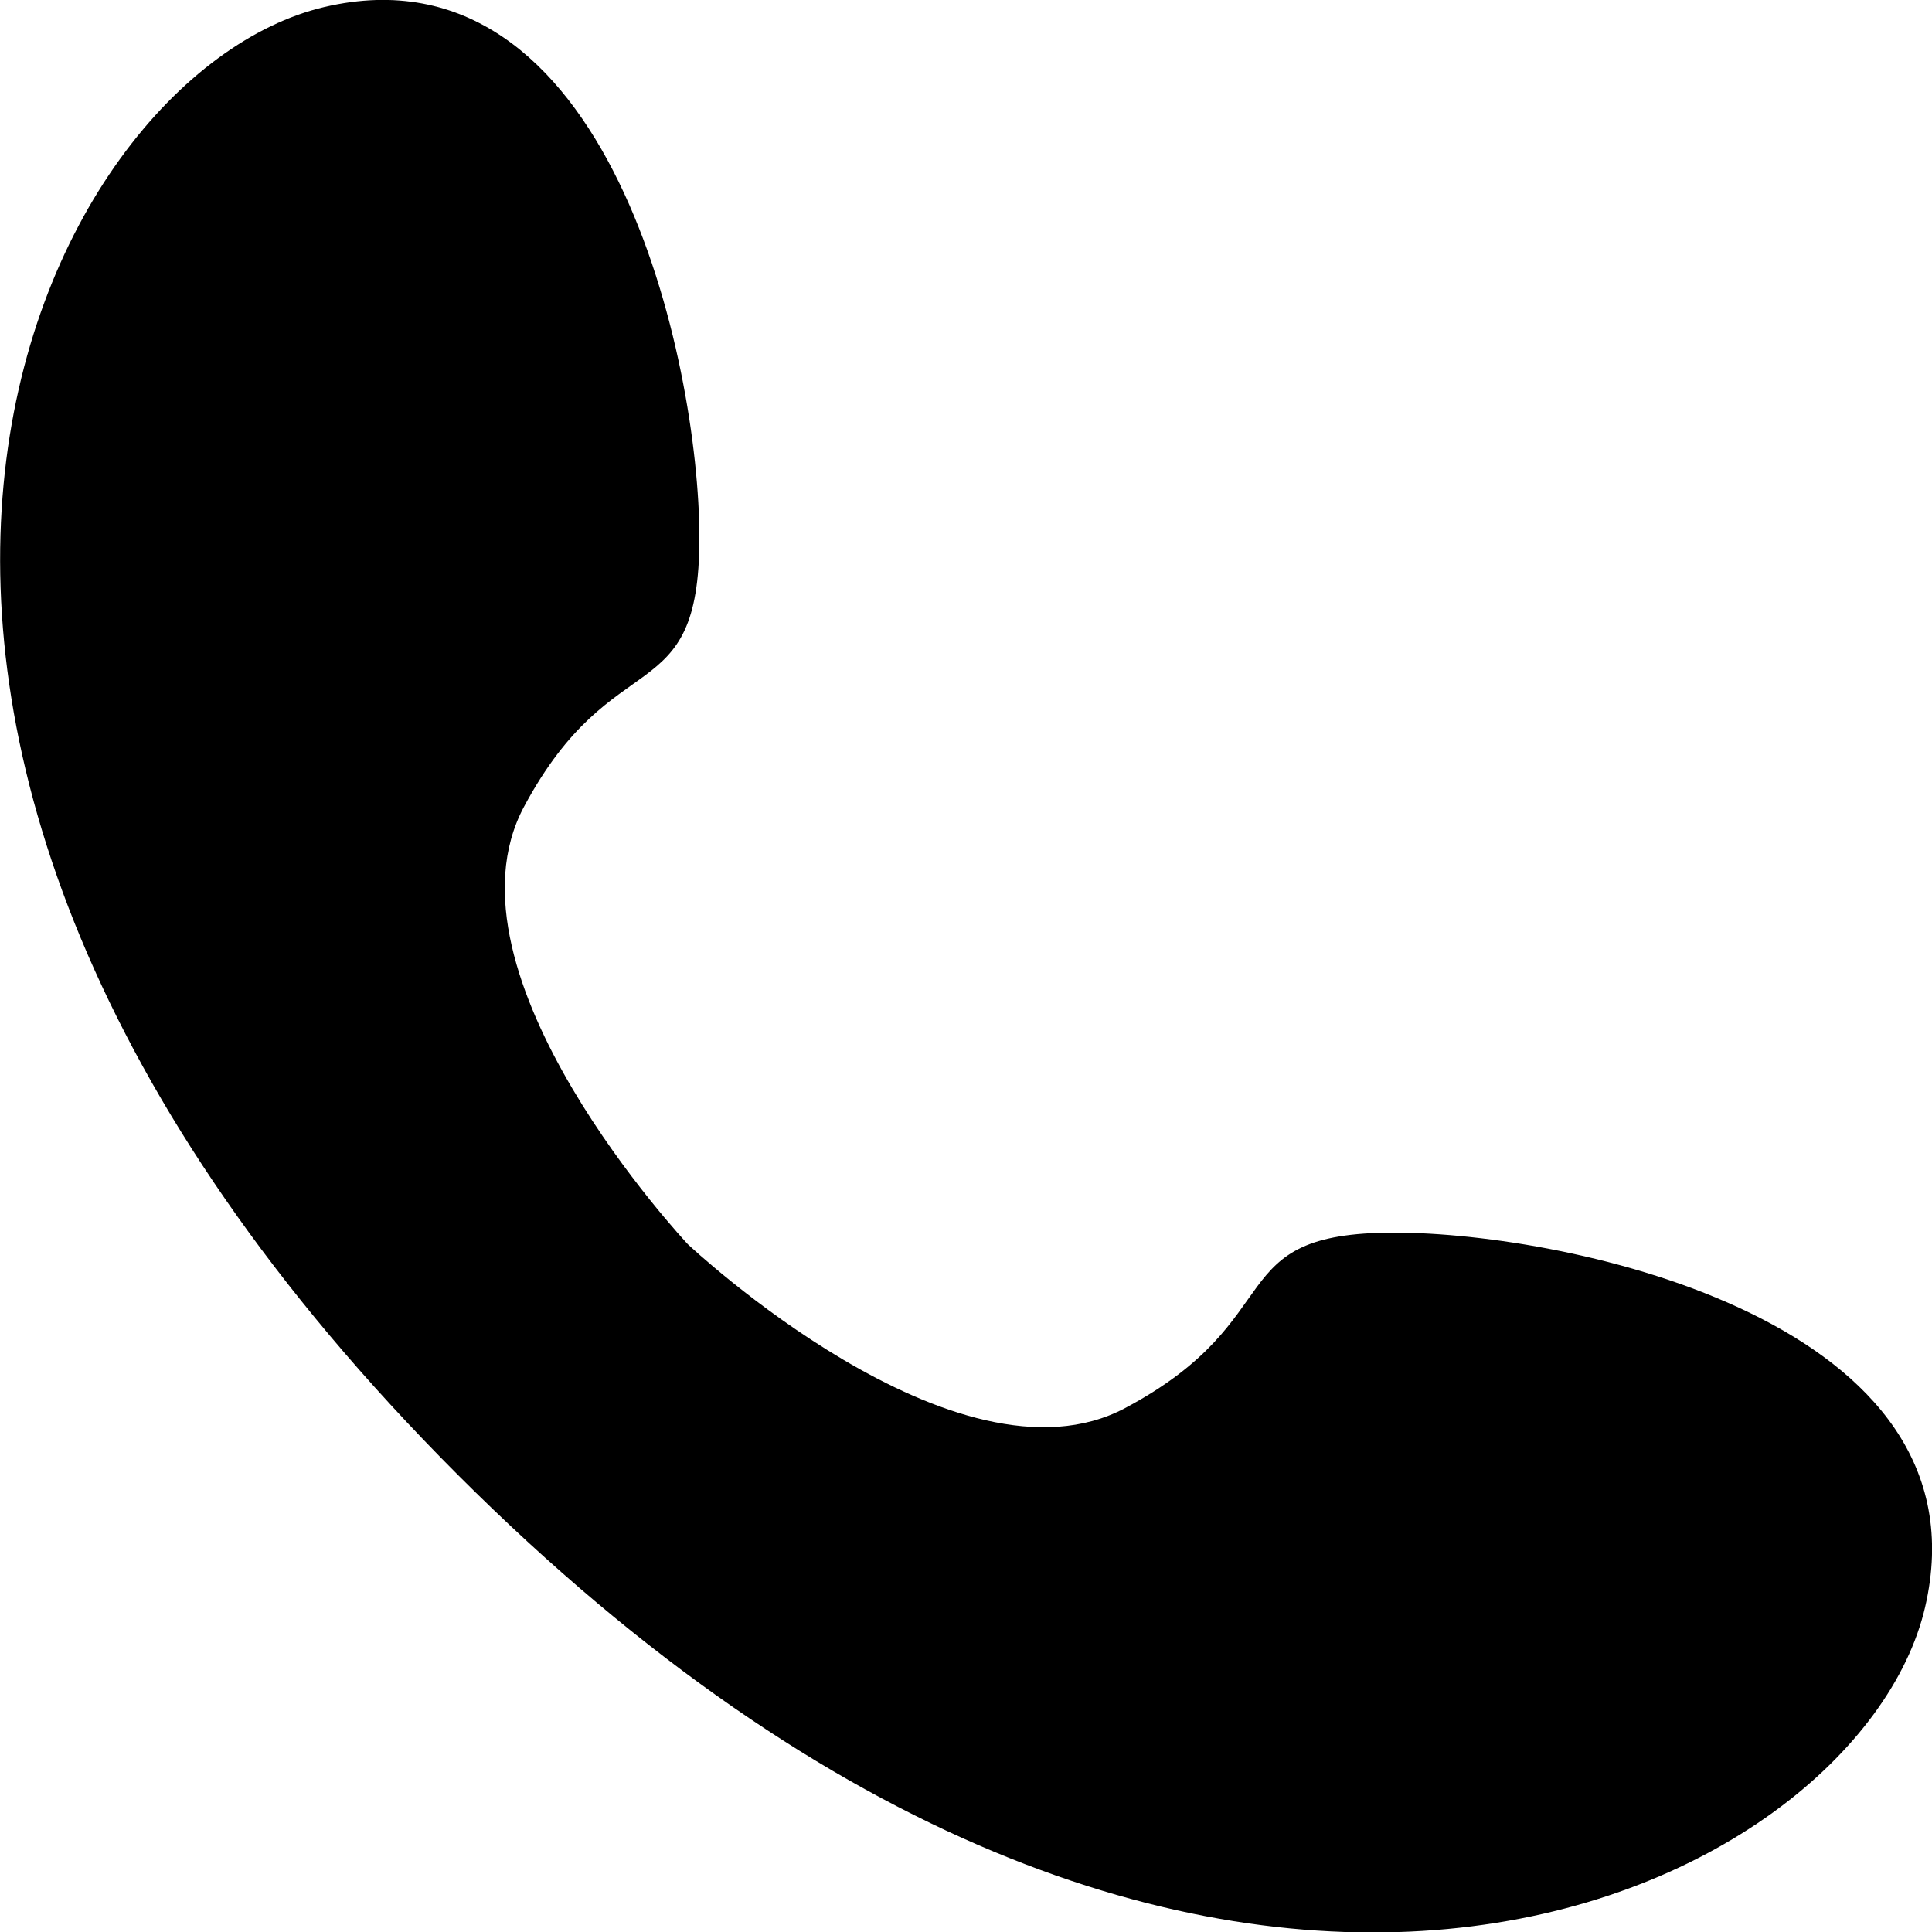 <?xml version="1.0" encoding="UTF-8"?>
<svg id="Layer_1" xmlns="http://www.w3.org/2000/svg" version="1.1" viewBox="0 0 25 25">
  <!-- Generator: Adobe Illustrator 29.8.1, SVG Export Plug-In . SVG Version: 2.1.1 Build 2)  -->
  <path d="M8.9,16.1s3.48,3.28,5.66,2.12,1.21-2.27,3.48-2.27,7.73,1.16,6.87,4.85-9.29,7.98-18.99-1.72C-3.77,9.38.52.95,4.2.09s4.85,4.6,4.85,6.87-1.11,1.31-2.27,3.48,2.12,5.66,2.12,5.66Z"/>
</svg>